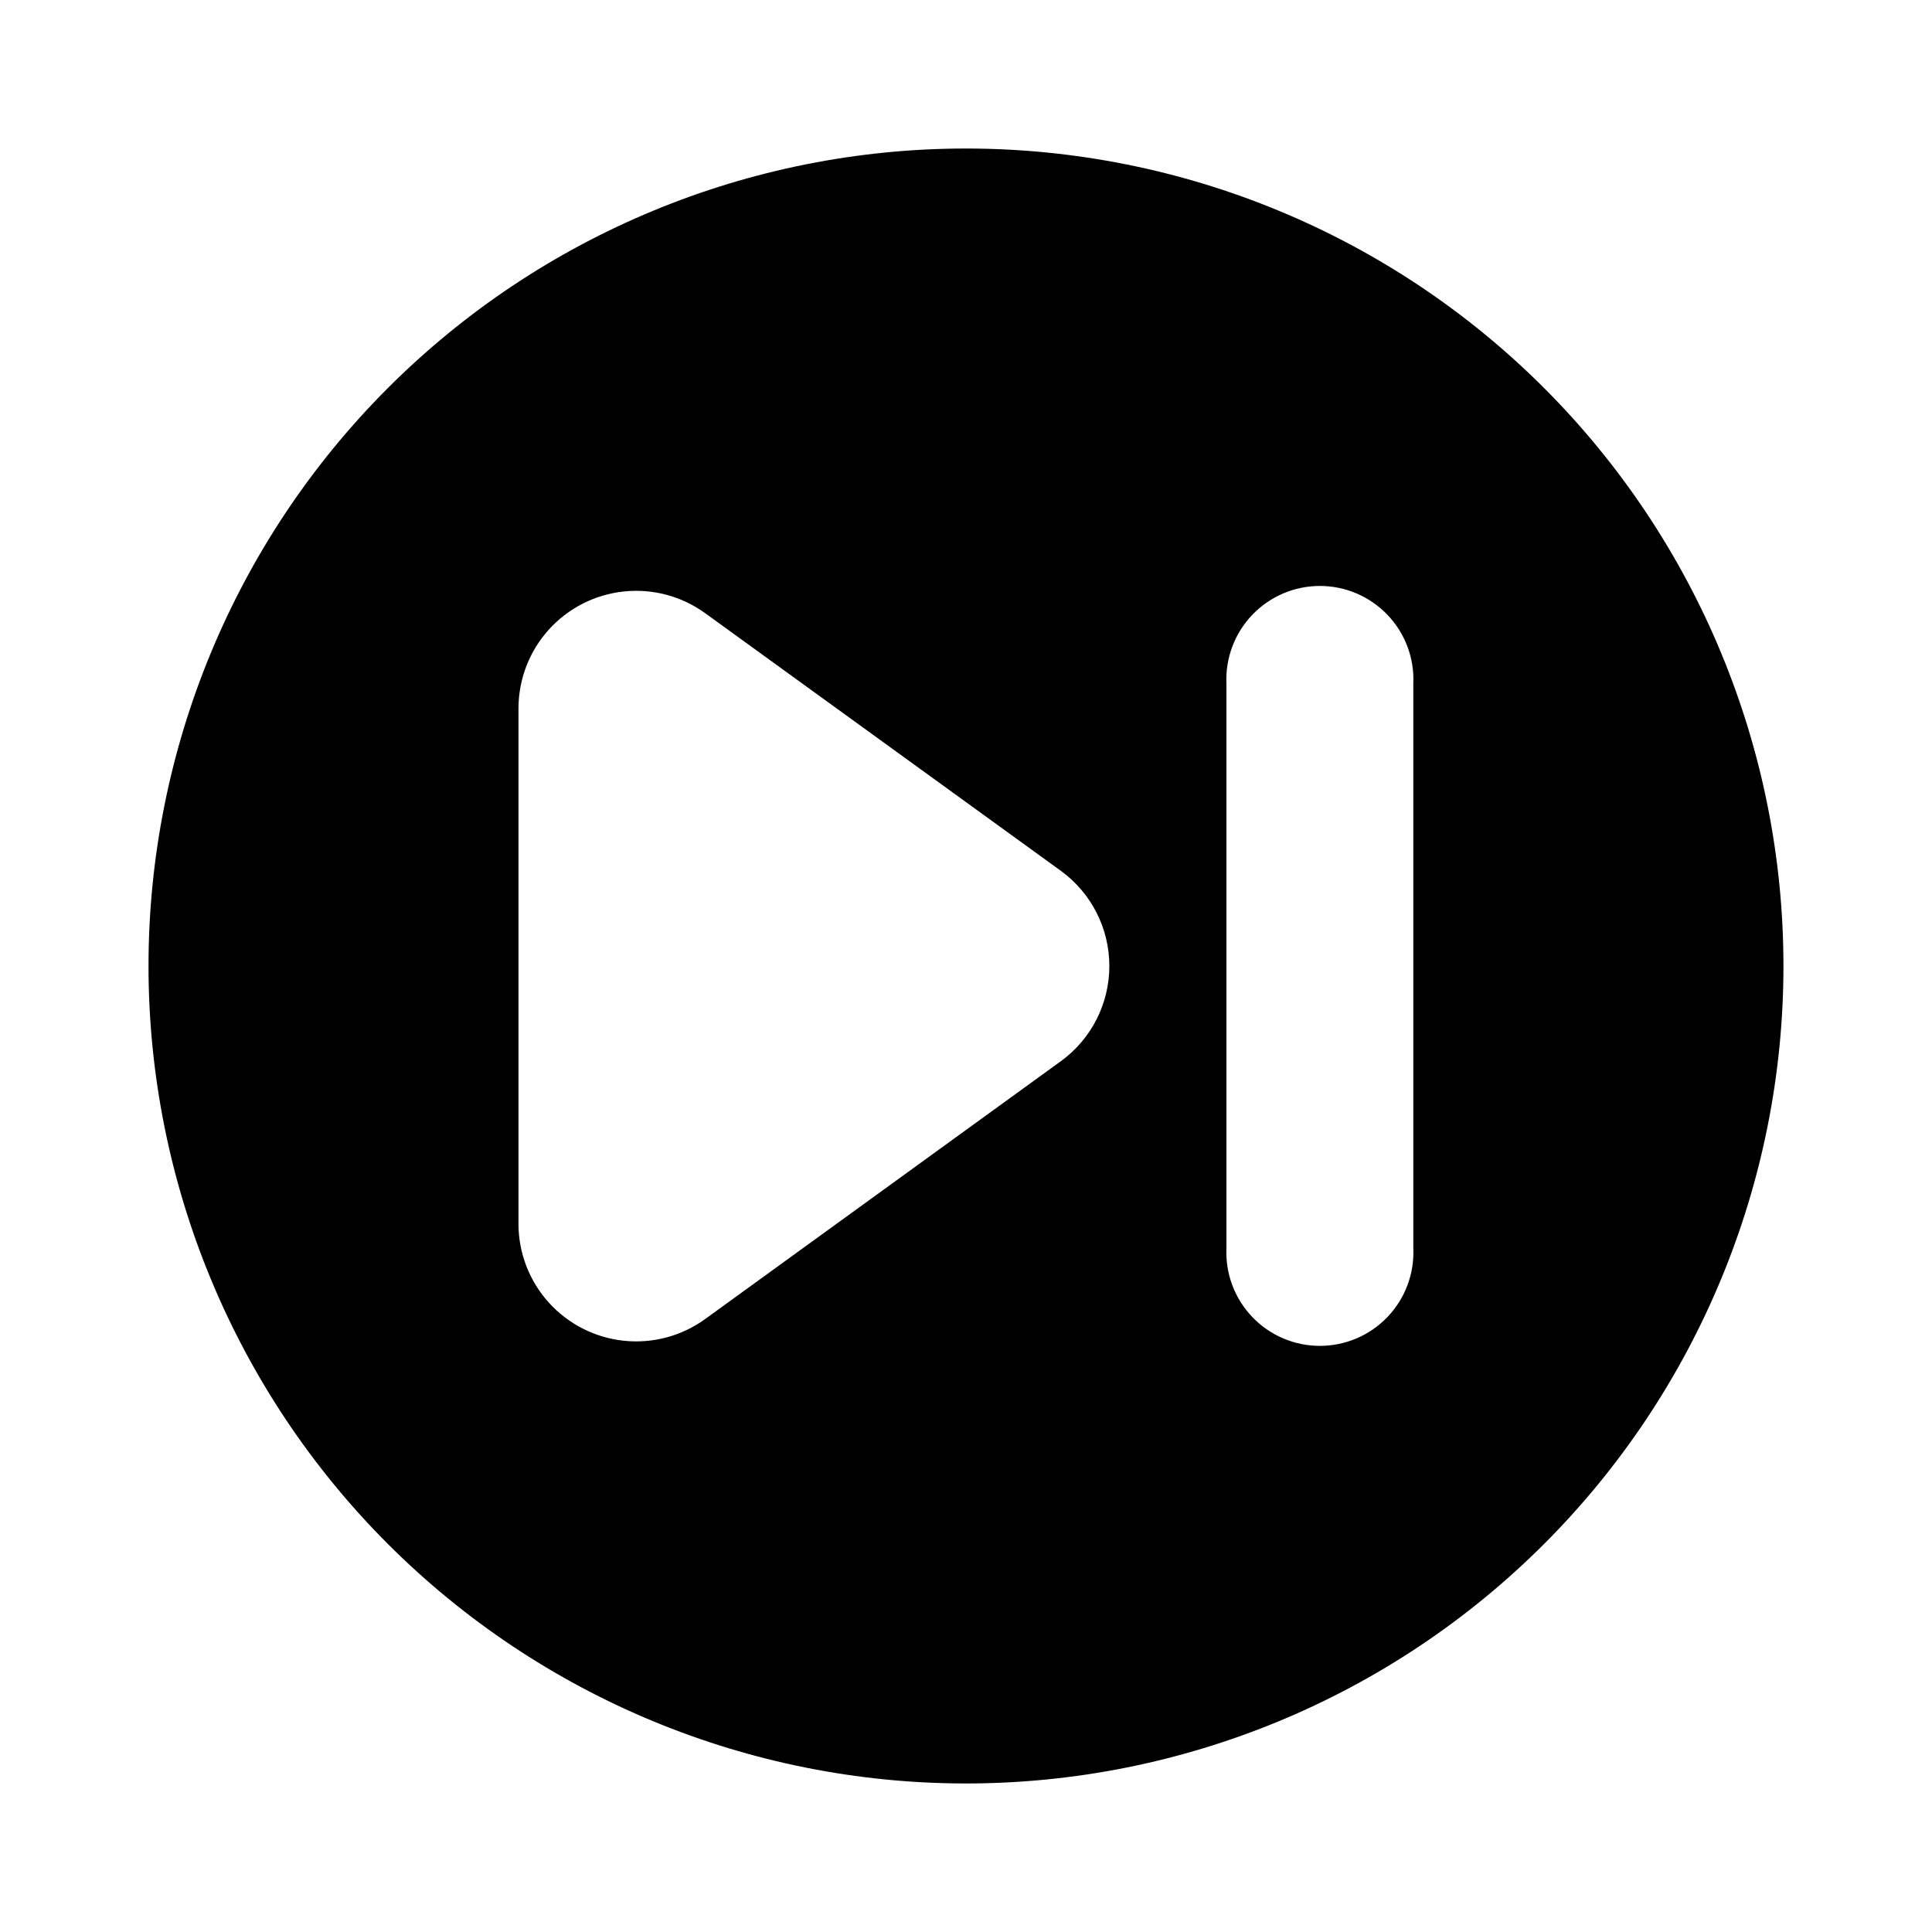 <?xml version="1.0" encoding="UTF-8"?>
<!-- Uploaded to: ICON Repo, www.iconrepo.com, Generator: ICON Repo Mixer Tools -->
<svg fill="#000000" width="800px" height="800px" version="1.1" viewBox="144 144 512 512" xmlns="http://www.w3.org/2000/svg">
 <path d="m400 183.36c-57.457 0-112.56 22.824-153.19 63.453s-63.453 95.73-63.453 153.19c0 57.453 22.824 112.56 63.453 153.18 40.629 40.629 95.73 63.453 153.19 63.453 57.453 0 112.56-22.824 153.18-63.453 40.629-40.625 63.453-95.73 63.453-153.18 0-57.457-22.824-112.56-63.453-153.19-40.625-40.629-95.73-63.453-153.18-63.453zm25.191 241.83-94.316 68.367c-6.231 4.512-13.91 6.562-21.559 5.754-7.648-0.805-14.73-4.414-19.887-10.125-5.152-5.711-8.012-13.125-8.027-20.816v-136.68c0.016-7.695 2.875-15.109 8.027-20.82 5.156-5.711 12.238-9.316 19.887-10.125 7.648-0.809 15.328 1.242 21.559 5.754l94.312 68.316c8.047 5.871 12.801 15.23 12.801 25.191 0 9.957-4.754 19.316-12.801 25.188zm93.355 49.574-0.004 0.004c0.309 6.758-2.164 13.352-6.844 18.242-4.676 4.894-11.148 7.66-17.918 7.66-6.766 0-13.238-2.766-17.918-7.66-4.676-4.891-7.148-11.484-6.844-18.242v-149.58c-0.305-6.762 2.168-13.355 6.844-18.246 4.68-4.891 11.152-7.66 17.918-7.66 6.769 0 13.242 2.769 17.918 7.66 4.68 4.891 7.152 11.484 6.844 18.246z"/>
</svg>